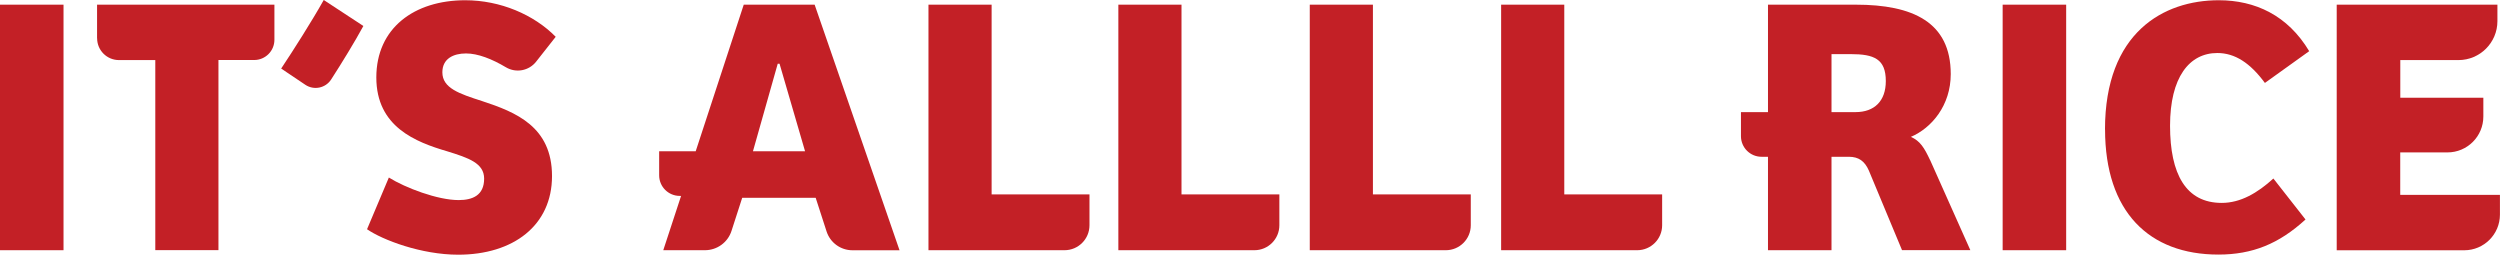 <svg id="Layer_2" data-name="Layer 2" xmlns="http://www.w3.org/2000/svg" viewBox="0 0 406.96 41.45">
  <defs>
    <style>
      .cls-1 {
        fill: #c32026;
      }
    </style>
  </defs>
  <g id="Layer_1-2" data-name="Layer 1">
    <g>
      <path class="cls-1" d="M10.34.76v39.97H0V.76h10.34Z"></path>
      <path class="cls-1" d="M15.8,6.23V.76h28.87v5.72c0,1.82-1.48,3.29-3.29,3.29h-5.82v30.95h-10.28V9.78h-5.92c-1.96,0-3.55-1.59-3.55-3.55Z"></path>
      <path class="cls-1" d="M59.75,37.31l3.55-8.41c2.7,1.68,7.93,3.67,11.36,3.67,2.28,0,4.15-.78,4.15-3.49,0-2.52-2.52-3.37-6.01-4.45-5.11-1.5-11.54-3.97-11.54-12.02S67.44.04,75.73.04c5.71,0,11.18,2.34,14.73,5.95l-3.19,4.05c-1.17,1.49-3.27,1.88-4.9.92-2.3-1.37-4.58-2.26-6.51-2.26-2.04,0-3.85.84-3.85,3.07,0,2.58,2.76,3.49,6.49,4.69,5.47,1.8,11.36,4.15,11.36,12.2s-6.31,12.8-15.27,12.8c-6.01,0-12.32-2.4-14.85-4.15Z"></path>
      <path class="cls-1" d="M161.42.76v30.89h15.93v5.02c0,2.24-1.82,4.06-4.06,4.06h-22.15V.76h10.28Z"></path>
      <path class="cls-1" d="M192.33.76v30.89h15.93v5.02c0,2.24-1.82,4.06-4.06,4.06h-22.15V.76h10.28Z"></path>
      <path class="cls-1" d="M223.49.76v30.89h15.93v5.02c0,2.24-1.82,4.06-4.06,4.06h-22.15V.76h10.28Z"></path>
      <path class="cls-1" d="M254.64.76v30.89h15.93v5.02c0,2.24-1.82,4.06-4.06,4.06h-22.15V.76h10.28Z"></path>
      <path class="cls-1" d="M336.34.76v39.97h-10.34V.76h10.34Z"></path>
      <path class="cls-1" d="M342.66,21.08C342.66,5.27,352.21.04,361.17.04c5.95,0,11.24,2.46,14.73,8.29l-7.21,5.17c-2.4-3.25-4.87-4.87-7.75-4.87-4.57,0-7.69,3.97-7.69,11.84s2.58,12.56,8.41,12.56c3.07,0,5.83-1.62,8.41-3.97l5.23,6.67c-4.33,3.97-8.65,5.71-14.18,5.71-11.3,0-18.45-6.97-18.45-20.38Z"></path>
      <path class="cls-1" d="M406.54.76v2.68c0,3.5-2.84,6.34-6.34,6.34h-9.47v6.13h13.52v3.06c0,3.22-2.61,5.84-5.84,5.84h-7.69v6.91h16.23v3.21c0,3.21-2.6,5.81-5.81,5.81h-20.76V.76h26.15Z"></path>
      <path class="cls-1" d="M52.7,0l6.45,4.23c-1.35,2.49-3.47,5.96-5.24,8.7-.91,1.42-2.81,1.81-4.21.87l-3.93-2.64c1.93-2.89,5.05-7.8,6.93-11.16Z"></path>
      <path class="cls-1" d="M314.19,26.07c-.96-2.04-1.62-3.12-3.13-3.79,3.37-1.44,6.49-5.11,6.49-10.22,0-8.47-6.19-11.3-15.45-11.3h-14.3v17.49h-4.4v3.92c0,1.85,1.5,3.35,3.35,3.35h1.05v15.21h10.34v-15.21h2.82c1.62,0,2.58.72,3.25,2.22l5.41,12.98h11.12l-6.55-14.67ZM302.05,18.25h-3.91v-9.44h3.13c3.79,0,5.71.78,5.71,4.39,0,3.25-1.86,5.05-4.93,5.05Z"></path>
      <path class="cls-1" d="M132.61.76h-11.54l-7.82,23.86h-5.95v3.92c0,1.85,1.5,3.35,3.35,3.35h.22l-2.9,8.84h6.78c1.98,0,3.73-1.27,4.33-3.15l1.74-5.38h11.96l1.77,5.47c.59,1.83,2.29,3.07,4.22,3.07h7.66L132.61.76ZM127.2,24.62h-4.63l4.03-14.24h.3l4.15,14.24h-3.85Z"></path>
    </g>
  </g>
</svg>